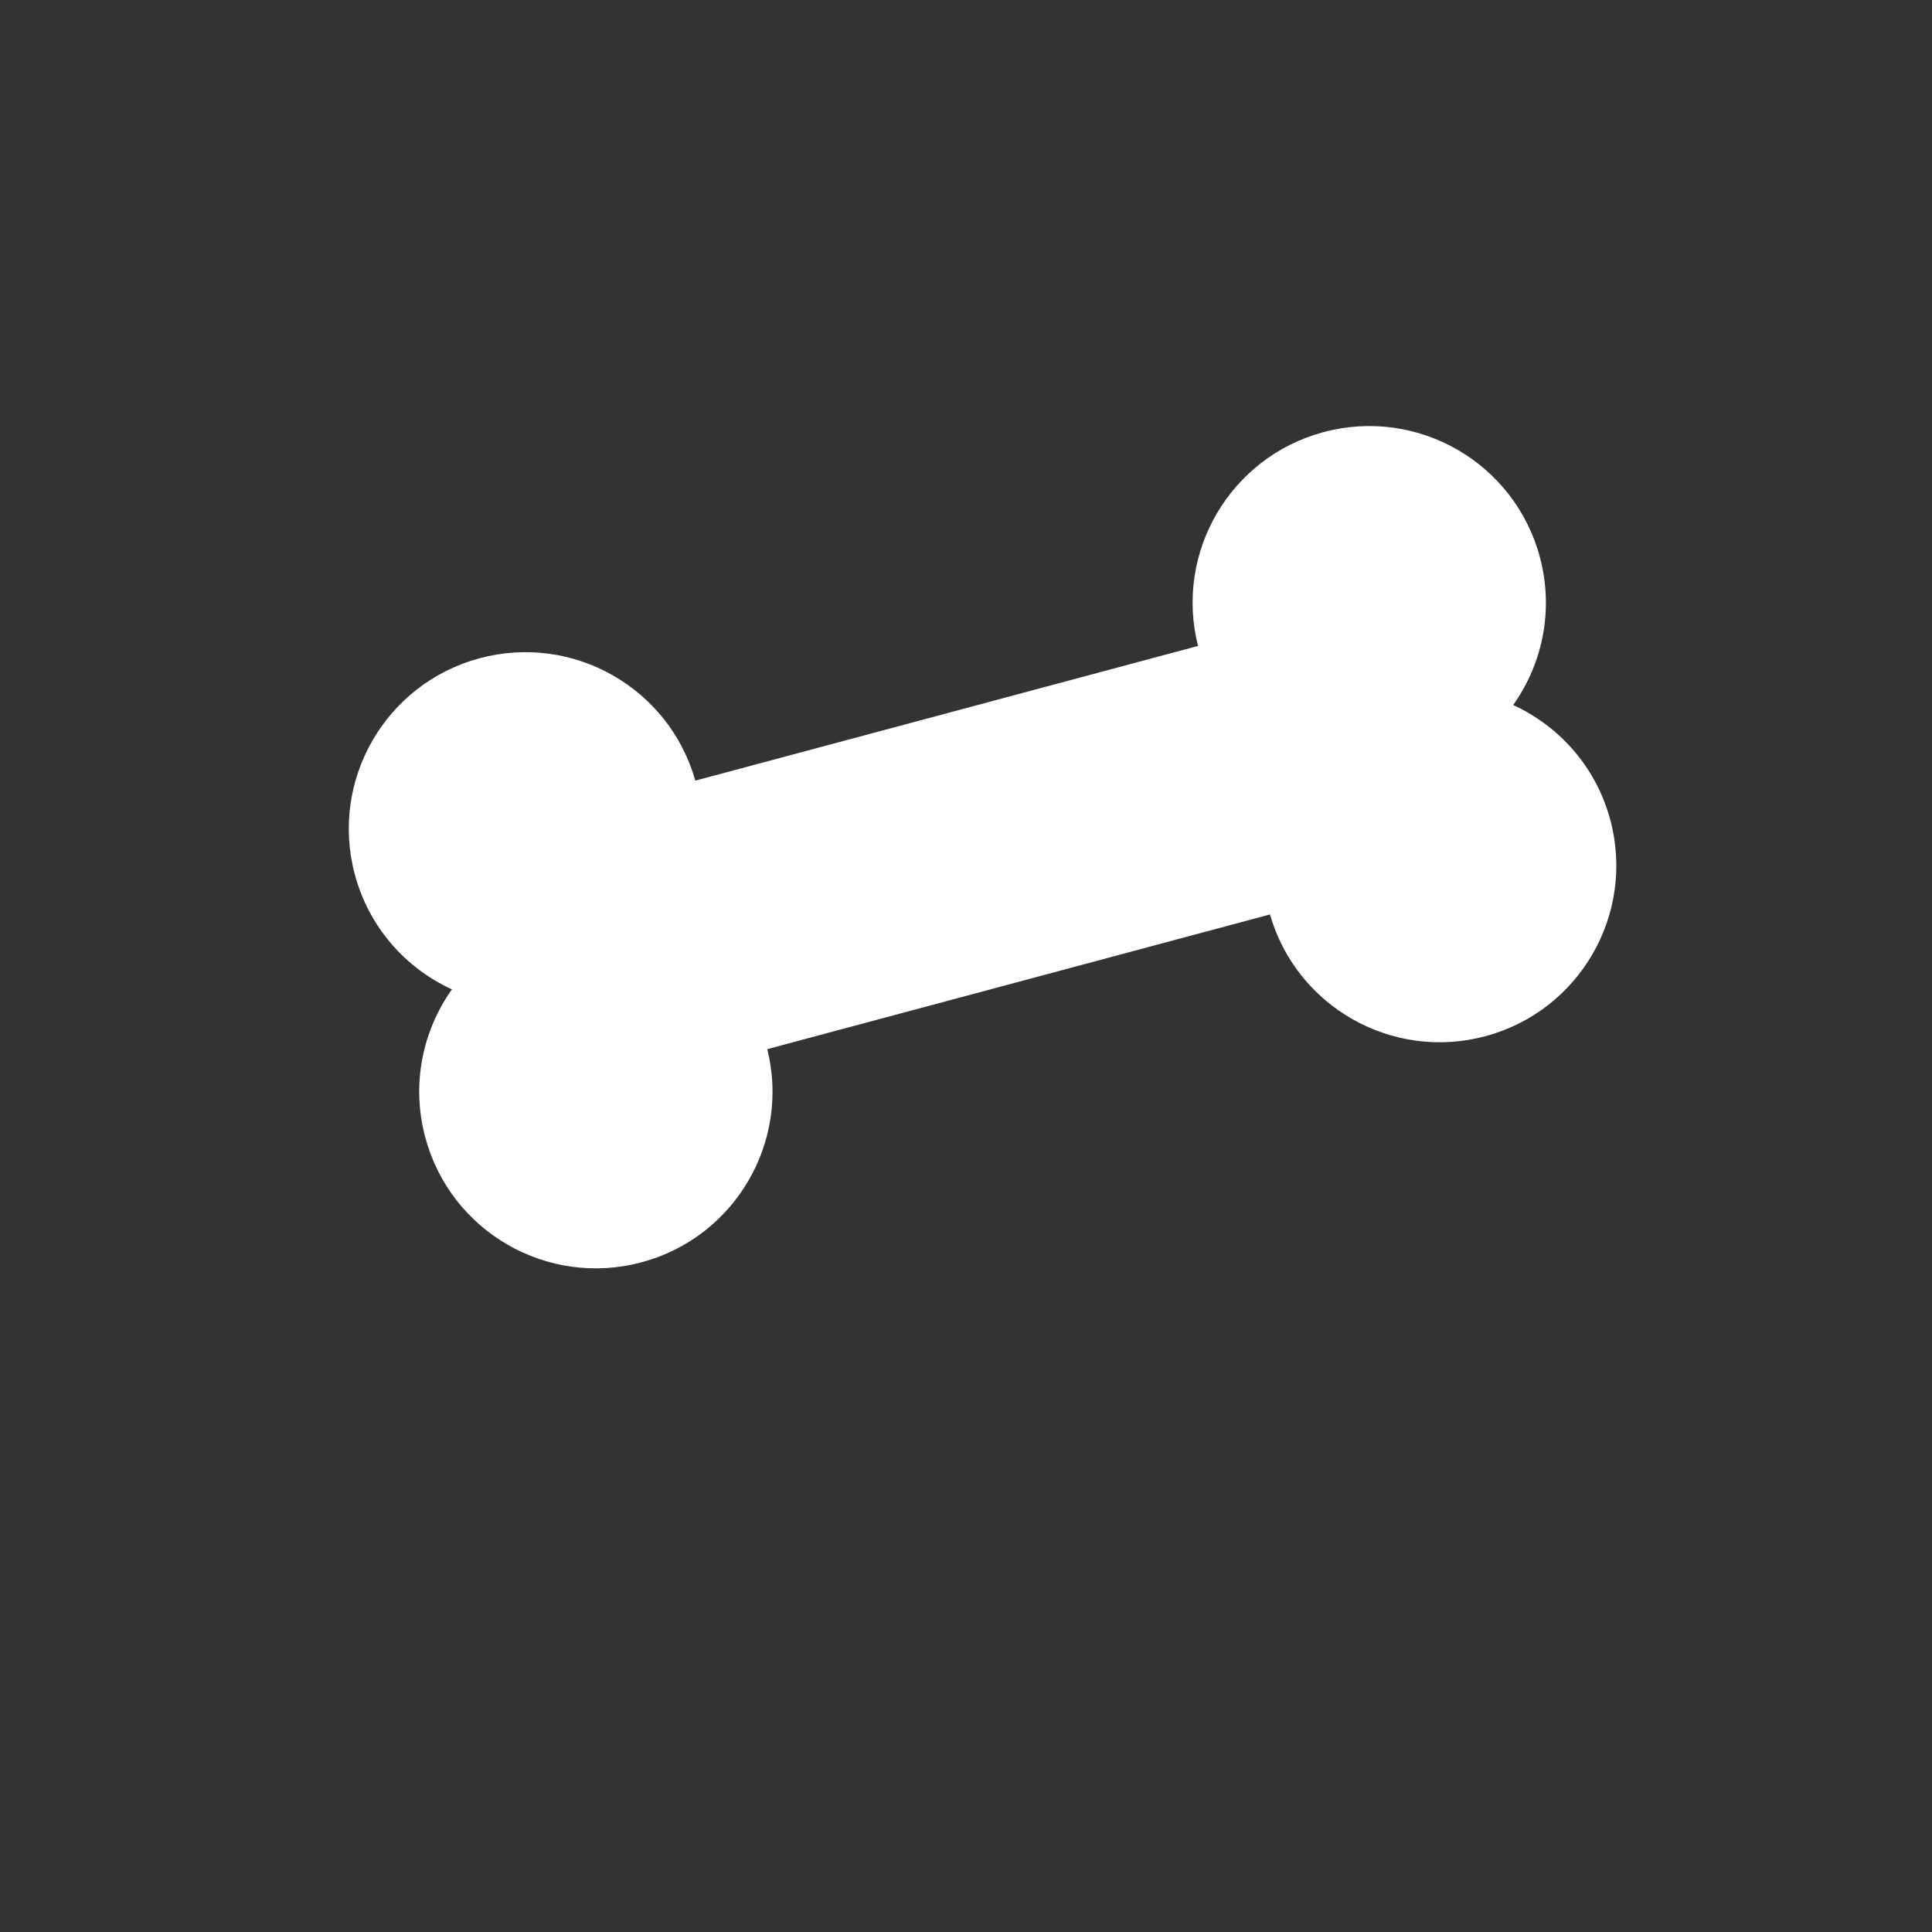 <svg width="50" height="50" viewBox="0 0 50 50" fill="none" xmlns="http://www.w3.org/2000/svg">
<rect x="0" y="0" width="50" height="50" fill="#333333" stroke="none"/>
<path fill-rule="evenodd" clip-rule="evenodd" d="M19.857 27.152L32.867 23.666C33.553 26.055 36.031 27.463 38.442 26.817C40.88 26.163 42.327 23.657 41.674 21.219C41.307 19.85 40.356 18.794 39.161 18.246C39.922 17.174 40.218 15.784 39.851 14.415C39.197 11.976 36.691 10.53 34.253 11.183C31.836 11.831 30.393 14.299 31.005 16.717L17.995 20.203C17.316 17.803 14.832 16.387 12.415 17.035C9.977 17.688 8.53 20.194 9.183 22.632C9.55 24.001 10.501 25.058 11.696 25.605C10.935 26.677 10.639 28.067 11.006 29.436C11.659 31.875 14.166 33.322 16.604 32.668C19.015 32.022 20.457 29.564 19.857 27.152Z" fill="white"/>
</svg>
